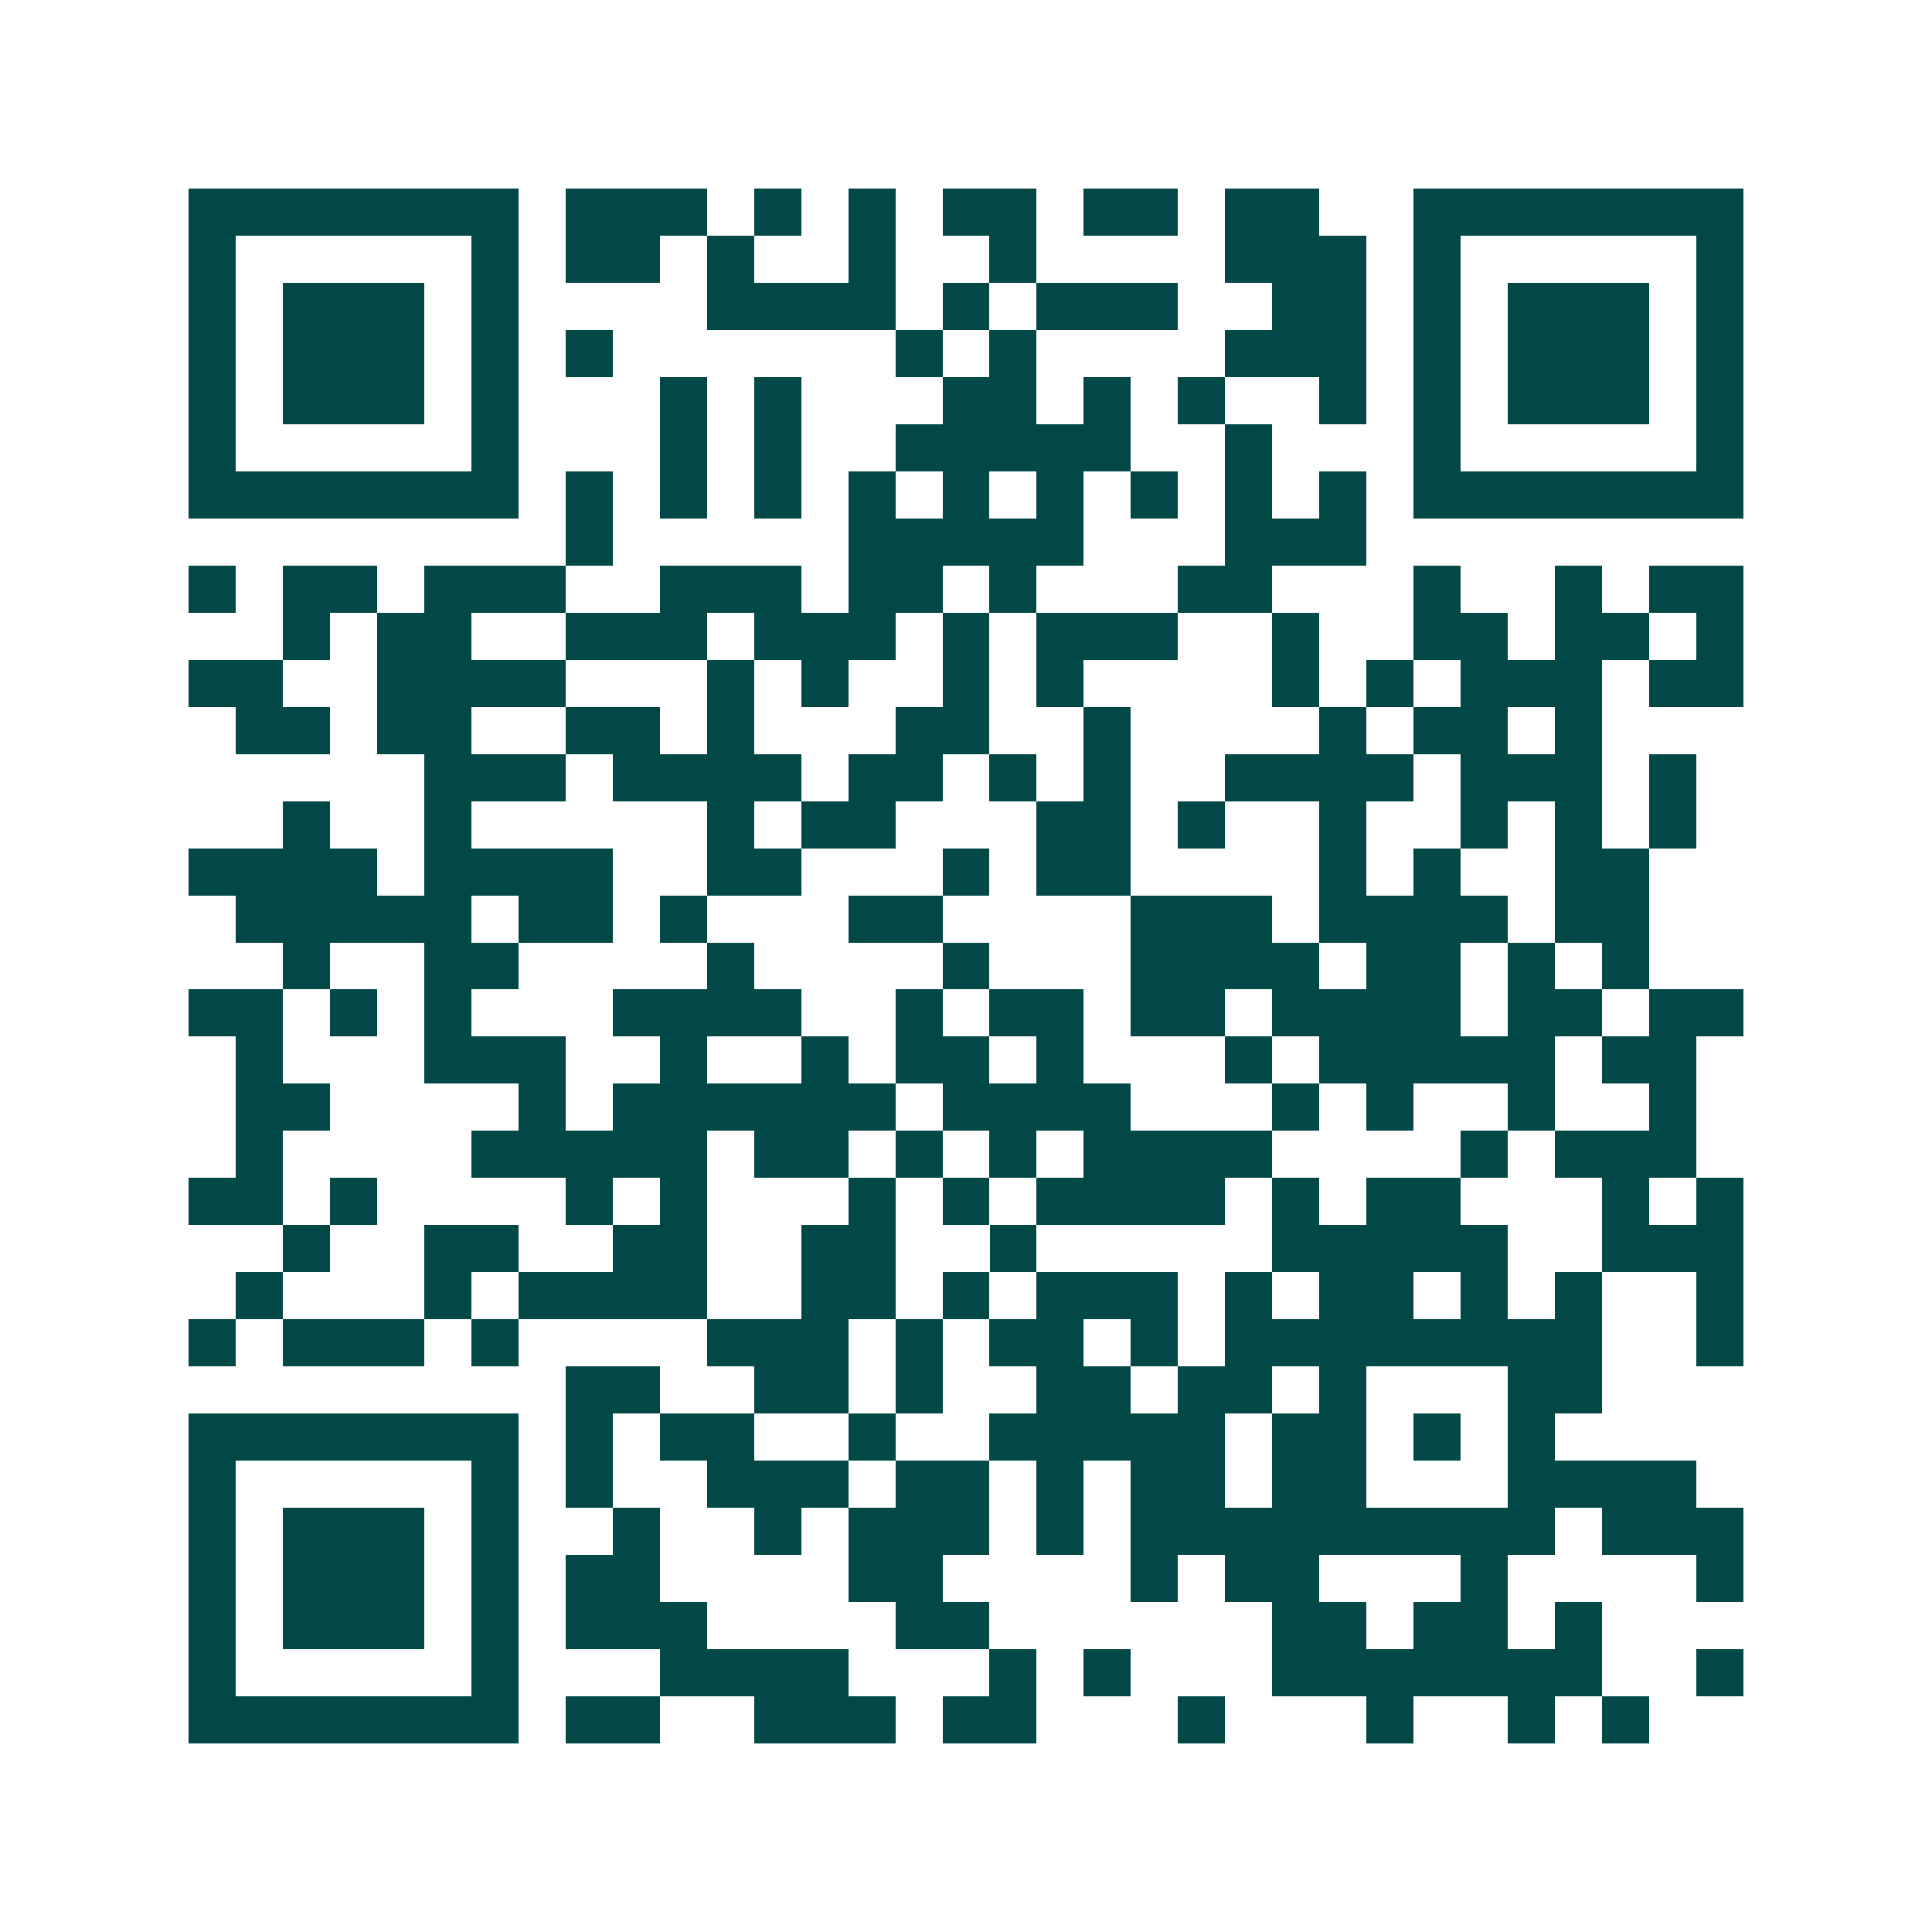 <svg xmlns="http://www.w3.org/2000/svg" width="200" height="200" viewBox="0 0 41 41" shape-rendering="crispEdges"><path fill="#ffffff" d="M0 0h41v41H0z"/><path stroke="#014847" d="M4 4.5h7m1 0h3m1 0h1m1 0h1m1 0h2m1 0h2m1 0h2m2 0h7M4 5.5h1m5 0h1m1 0h2m1 0h1m2 0h1m2 0h1m4 0h3m1 0h1m5 0h1M4 6.5h1m1 0h3m1 0h1m4 0h4m1 0h1m1 0h3m2 0h2m1 0h1m1 0h3m1 0h1M4 7.5h1m1 0h3m1 0h1m1 0h1m6 0h1m1 0h1m4 0h3m1 0h1m1 0h3m1 0h1M4 8.5h1m1 0h3m1 0h1m3 0h1m1 0h1m3 0h2m1 0h1m1 0h1m2 0h1m1 0h1m1 0h3m1 0h1M4 9.5h1m5 0h1m3 0h1m1 0h1m2 0h5m2 0h1m3 0h1m5 0h1M4 10.5h7m1 0h1m1 0h1m1 0h1m1 0h1m1 0h1m1 0h1m1 0h1m1 0h1m1 0h1m1 0h7M12 11.5h1m5 0h5m3 0h3M4 12.5h1m1 0h2m1 0h3m2 0h3m1 0h2m1 0h1m3 0h2m3 0h1m2 0h1m1 0h2M6 13.5h1m1 0h2m2 0h3m1 0h3m1 0h1m1 0h3m2 0h1m2 0h2m1 0h2m1 0h1M4 14.5h2m2 0h4m3 0h1m1 0h1m2 0h1m1 0h1m4 0h1m1 0h1m1 0h3m1 0h2M5 15.5h2m1 0h2m2 0h2m1 0h1m3 0h2m2 0h1m4 0h1m1 0h2m1 0h1M9 16.5h3m1 0h4m1 0h2m1 0h1m1 0h1m2 0h4m1 0h3m1 0h1M6 17.5h1m2 0h1m5 0h1m1 0h2m3 0h2m1 0h1m2 0h1m2 0h1m1 0h1m1 0h1M4 18.5h4m1 0h4m2 0h2m3 0h1m1 0h2m4 0h1m1 0h1m2 0h2M5 19.5h5m1 0h2m1 0h1m3 0h2m4 0h3m1 0h4m1 0h2M6 20.5h1m2 0h2m4 0h1m4 0h1m3 0h4m1 0h2m1 0h1m1 0h1M4 21.5h2m1 0h1m1 0h1m3 0h4m2 0h1m1 0h2m1 0h2m1 0h4m1 0h2m1 0h2M5 22.5h1m3 0h3m2 0h1m2 0h1m1 0h2m1 0h1m3 0h1m1 0h5m1 0h2M5 23.5h2m4 0h1m1 0h6m1 0h4m3 0h1m1 0h1m2 0h1m2 0h1M5 24.5h1m4 0h5m1 0h2m1 0h1m1 0h1m1 0h4m4 0h1m1 0h3M4 25.5h2m1 0h1m4 0h1m1 0h1m3 0h1m1 0h1m1 0h4m1 0h1m1 0h2m3 0h1m1 0h1M6 26.5h1m2 0h2m2 0h2m2 0h2m2 0h1m5 0h5m2 0h3M5 27.5h1m3 0h1m1 0h4m2 0h2m1 0h1m1 0h3m1 0h1m1 0h2m1 0h1m1 0h1m2 0h1M4 28.5h1m1 0h3m1 0h1m4 0h3m1 0h1m1 0h2m1 0h1m1 0h8m2 0h1M12 29.5h2m2 0h2m1 0h1m2 0h2m1 0h2m1 0h1m3 0h2M4 30.5h7m1 0h1m1 0h2m2 0h1m2 0h5m1 0h2m1 0h1m1 0h1M4 31.5h1m5 0h1m1 0h1m2 0h3m1 0h2m1 0h1m1 0h2m1 0h2m3 0h4M4 32.5h1m1 0h3m1 0h1m2 0h1m2 0h1m1 0h3m1 0h1m1 0h9m1 0h3M4 33.5h1m1 0h3m1 0h1m1 0h2m4 0h2m4 0h1m1 0h2m3 0h1m4 0h1M4 34.5h1m1 0h3m1 0h1m1 0h3m4 0h2m6 0h2m1 0h2m1 0h1M4 35.5h1m5 0h1m3 0h4m3 0h1m1 0h1m3 0h7m2 0h1M4 36.5h7m1 0h2m2 0h3m1 0h2m3 0h1m3 0h1m2 0h1m1 0h1"/></svg>
